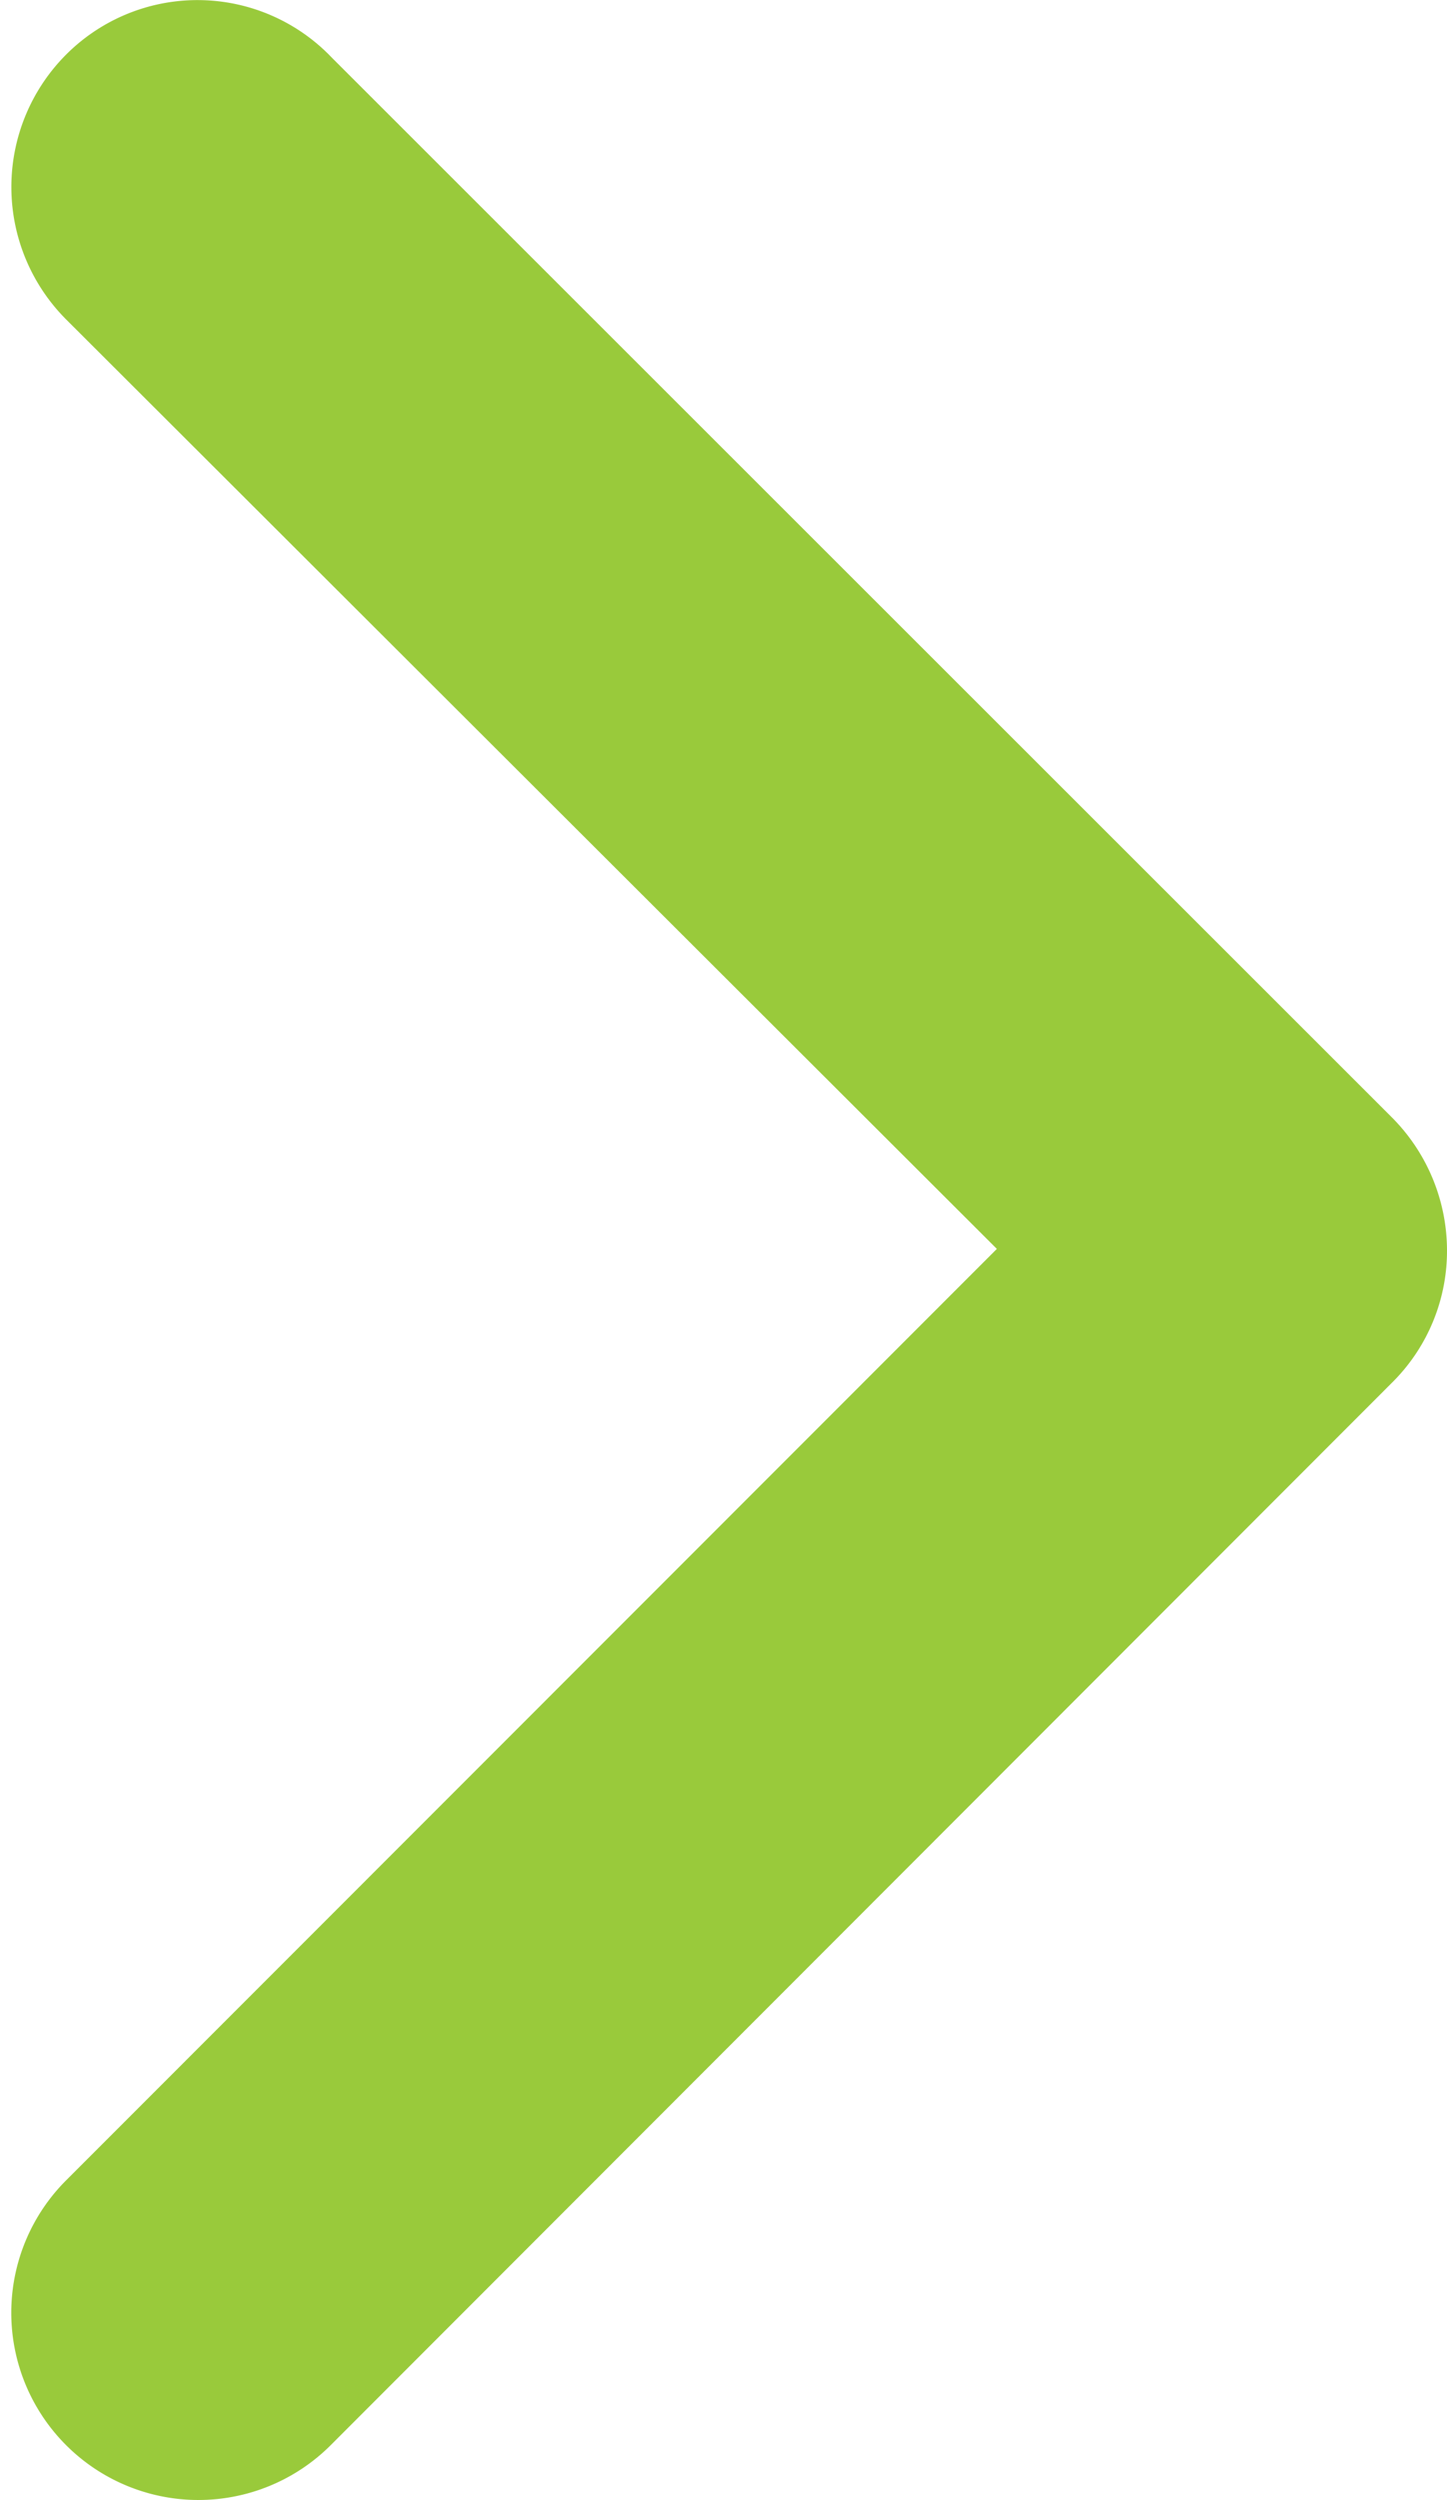 <svg xmlns="http://www.w3.org/2000/svg" width="6.797" height="11.737" viewBox="0 0 6.797 11.737"><g transform="translate(-5002.578 -3244.808)"><g transform="rotate(-90 4129.588 -873.543)"><path fill="#99ca3b" stroke="#99ca3b" stroke-width="1" d="M10.627.111a.38.38 0 0 0-.536 0L5.374 4.837.647.111a.379.379 0 0 0-.536.536L5.1 5.633a.37.37 0 0 0 .268.111.386.386 0 0 0 .268-.111L10.618.647a.372.372 0 0 0 .009-.536Z"/></g></g></svg>